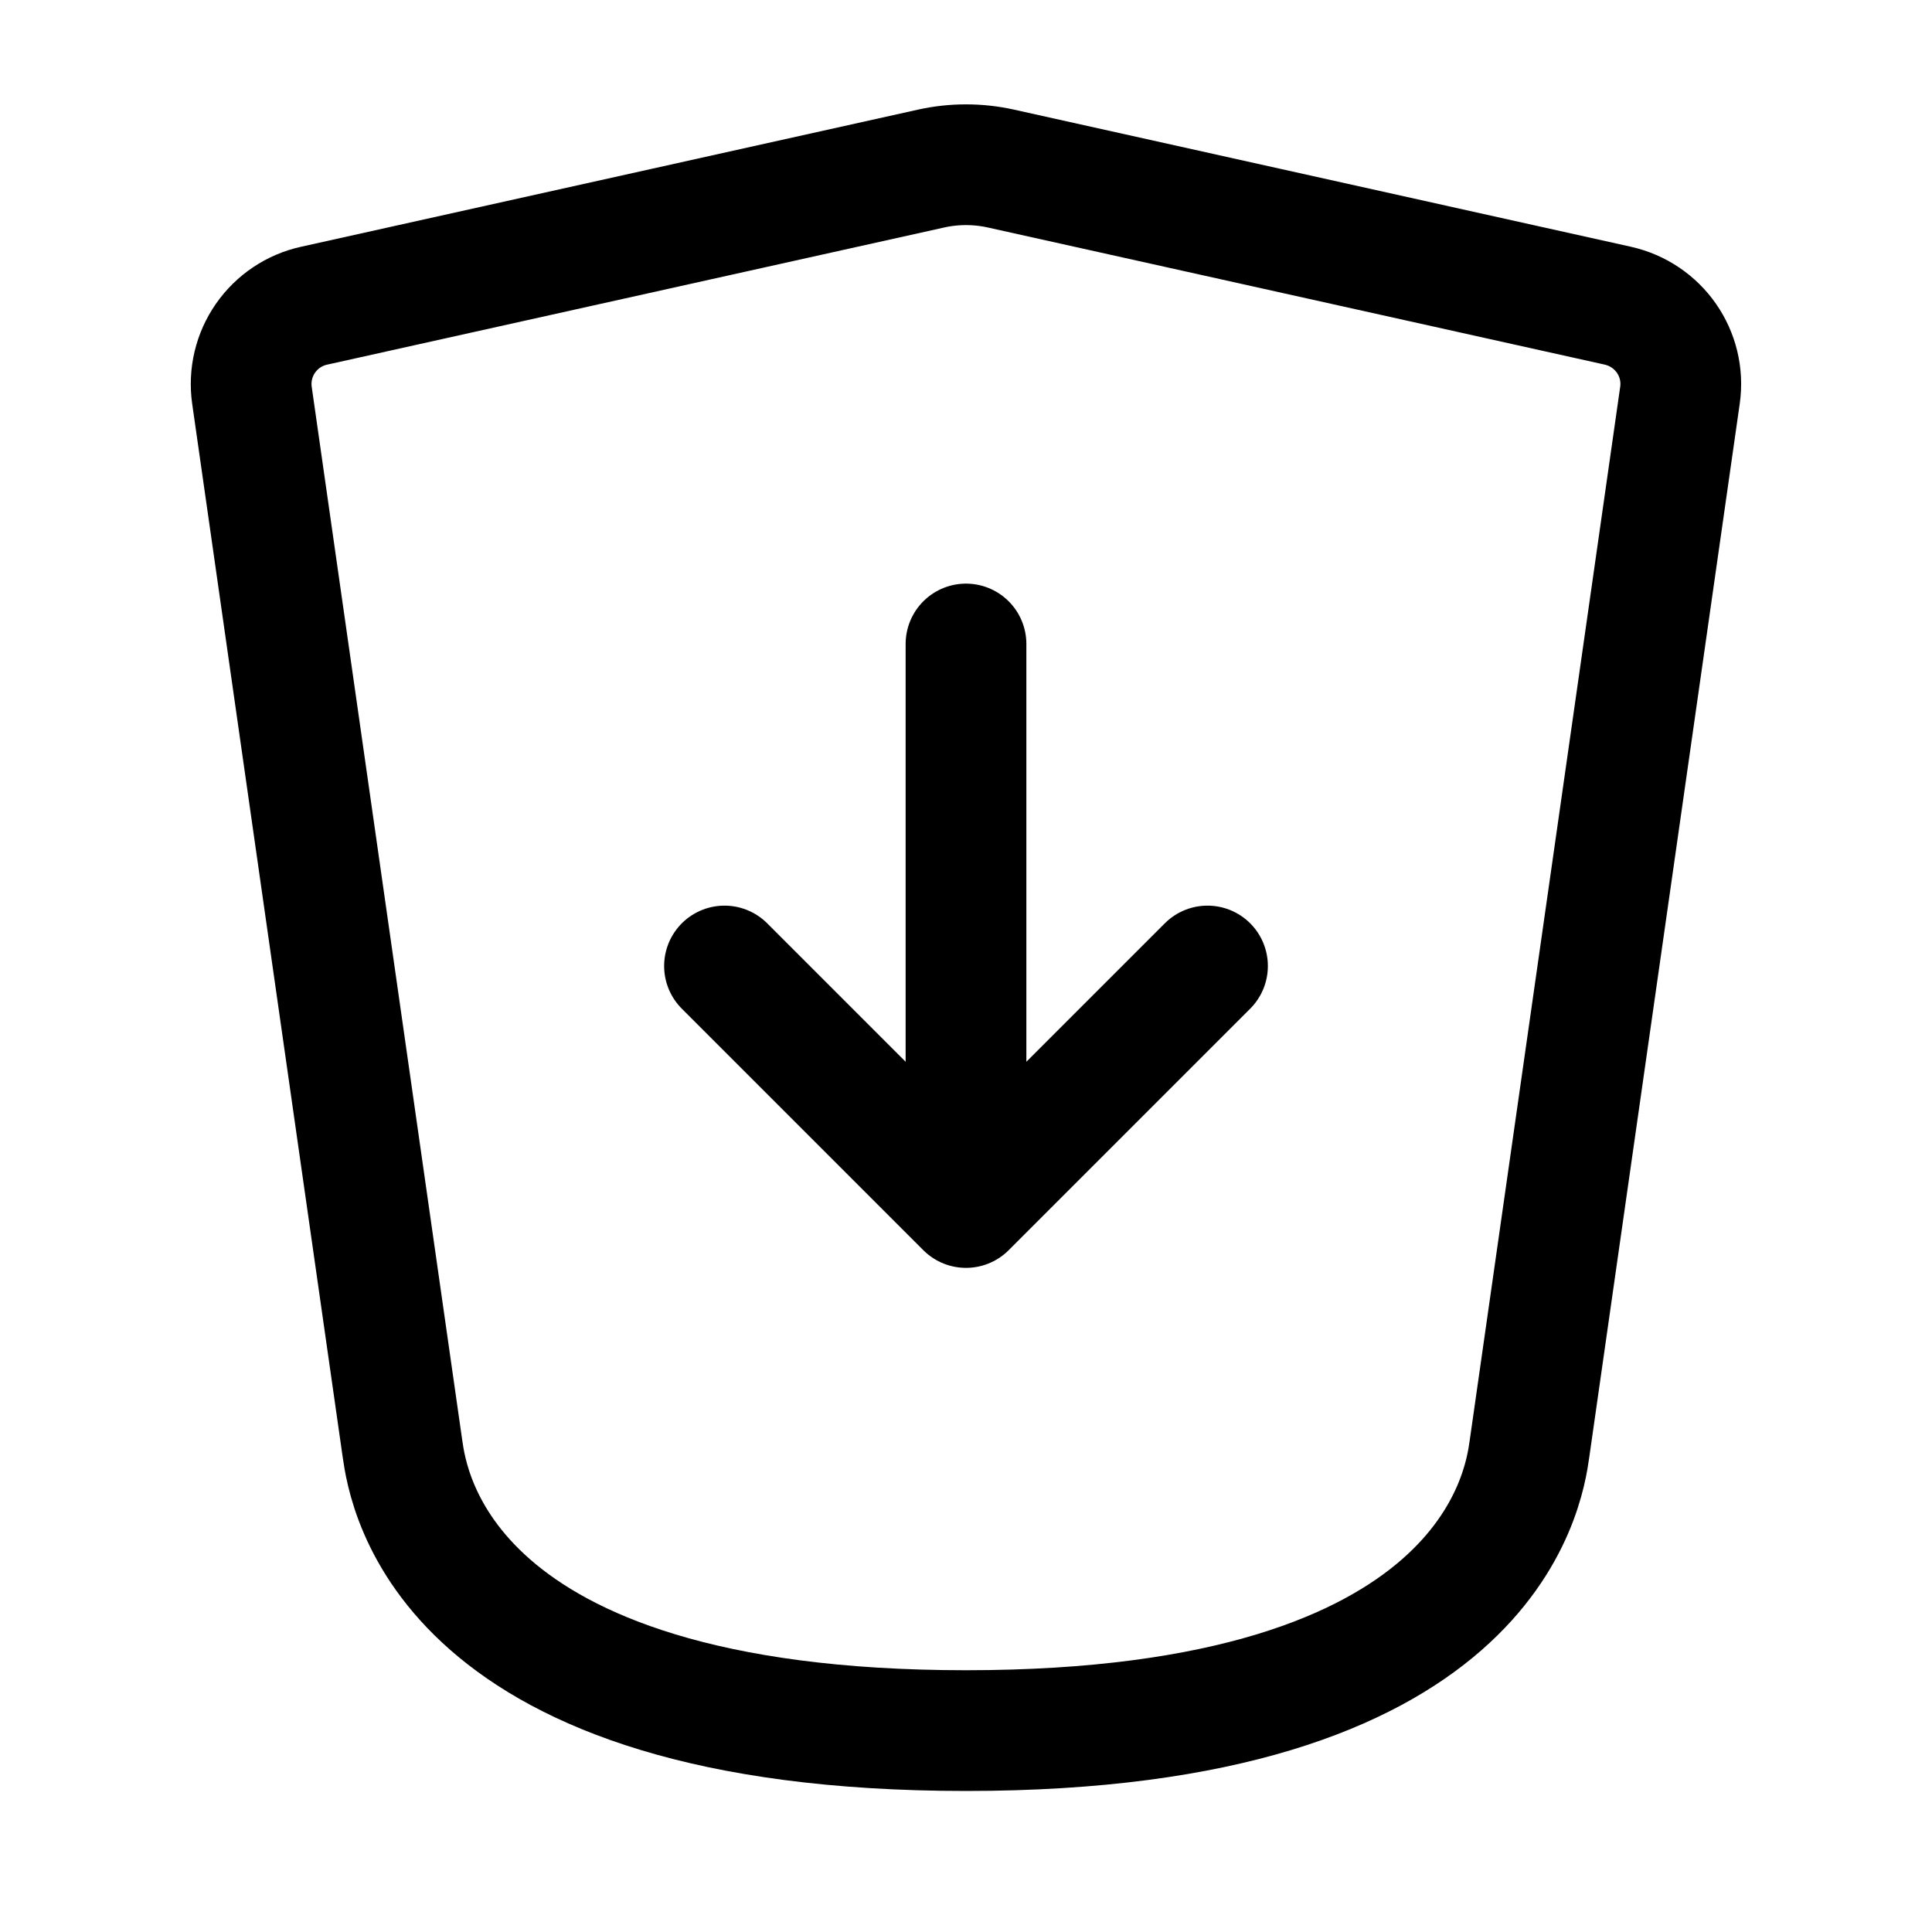 <?xml version="1.0" encoding="UTF-8"?> <svg xmlns="http://www.w3.org/2000/svg" width="61" height="61" viewBox="0 0 61 61" fill="none"> <path d="M30.5 38.125L22.875 30.5M30.5 20.333V38.125V20.333ZM30.5 38.125L38.125 30.5L30.5 38.125Z" stroke="black" stroke-width="3.812" stroke-linecap="round" stroke-linejoin="round"></path> <path d="M12.708 45.745L7.955 12.482C7.865 11.849 8.017 11.205 8.382 10.68C8.747 10.155 9.297 9.787 9.922 9.651L29.397 5.322C30.123 5.161 30.876 5.161 31.603 5.322L51.077 9.651C52.373 9.941 53.23 11.166 53.042 12.482L48.291 45.745C48.114 47.003 47.02 54.641 30.5 54.641C13.979 54.641 12.891 47.003 12.708 45.745Z" stroke="black" stroke-width="3.812" stroke-linecap="round" stroke-linejoin="round"></path> </svg> 